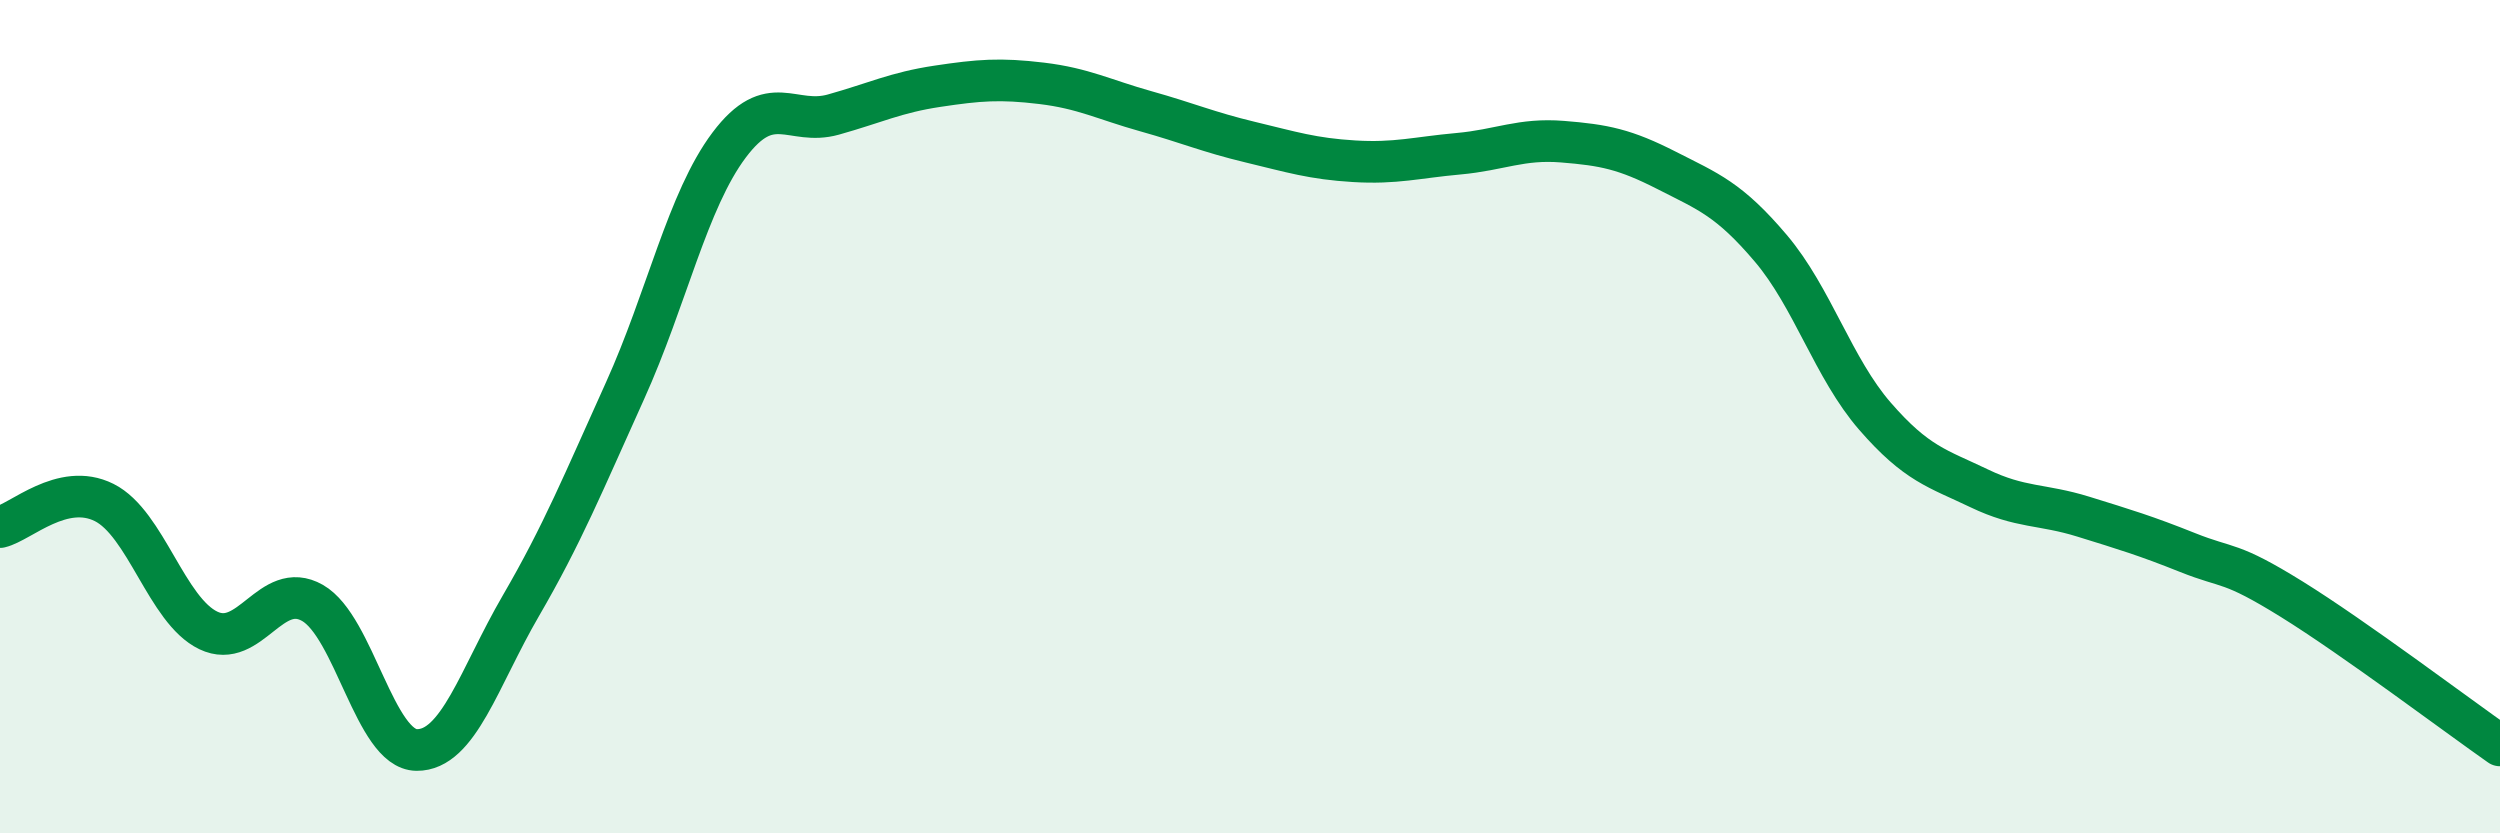 
    <svg width="60" height="20" viewBox="0 0 60 20" xmlns="http://www.w3.org/2000/svg">
      <path
        d="M 0,12.65 C 0.5,12.53 1.5,11.56 2.5,12.06 C 3.5,12.56 4,14.65 5,15.13 C 6,15.61 6.5,13.9 7.5,14.47 C 8.5,15.04 9,17.99 10,18 C 11,18.01 11.5,16.26 12.5,14.54 C 13.5,12.82 14,11.59 15,9.38 C 16,7.17 16.5,4.81 17.5,3.48 C 18.5,2.15 19,3.03 20,2.75 C 21,2.47 21.5,2.22 22.5,2.07 C 23.5,1.92 24,1.88 25,2 C 26,2.12 26.5,2.39 27.5,2.67 C 28.5,2.95 29,3.17 30,3.41 C 31,3.65 31.5,3.81 32.5,3.87 C 33.5,3.93 34,3.78 35,3.69 C 36,3.6 36.5,3.32 37.5,3.4 C 38.5,3.48 39,3.58 40,4.09 C 41,4.6 41.5,4.78 42.5,5.96 C 43.5,7.14 44,8.84 45,9.99 C 46,11.14 46.5,11.24 47.5,11.72 C 48.5,12.2 49,12.09 50,12.4 C 51,12.71 51.5,12.86 52.5,13.26 C 53.5,13.66 53.5,13.45 55,14.38 C 56.5,15.31 59,17.19 60,17.89L60 20L0 20Z"
        fill="#008740"
        opacity="0.1"
        stroke-linecap="round"
        stroke-linejoin="round"
      />
      <path
        d="M 0,12.65 C 0.5,12.53 1.5,11.56 2.5,12.06 C 3.5,12.56 4,14.65 5,15.13 C 6,15.61 6.5,13.9 7.5,14.47 C 8.5,15.04 9,17.99 10,18 C 11,18.01 11.5,16.26 12.5,14.54 C 13.5,12.82 14,11.59 15,9.38 C 16,7.17 16.5,4.81 17.5,3.48 C 18.5,2.15 19,3.03 20,2.75 C 21,2.47 21.5,2.22 22.5,2.07 C 23.5,1.92 24,1.88 25,2 C 26,2.12 26.5,2.39 27.5,2.67 C 28.5,2.95 29,3.17 30,3.41 C 31,3.65 31.5,3.81 32.5,3.87 C 33.5,3.93 34,3.78 35,3.69 C 36,3.6 36.5,3.32 37.5,3.4 C 38.5,3.48 39,3.58 40,4.09 C 41,4.6 41.5,4.78 42.5,5.96 C 43.5,7.14 44,8.84 45,9.99 C 46,11.14 46.5,11.24 47.5,11.72 C 48.5,12.2 49,12.09 50,12.4 C 51,12.71 51.5,12.86 52.5,13.26 C 53.5,13.66 53.5,13.45 55,14.38 C 56.5,15.31 59,17.19 60,17.89"
        stroke="#008740"
        stroke-width="1"
        fill="none"
        stroke-linecap="round"
        stroke-linejoin="round"
      />
    </svg>
  